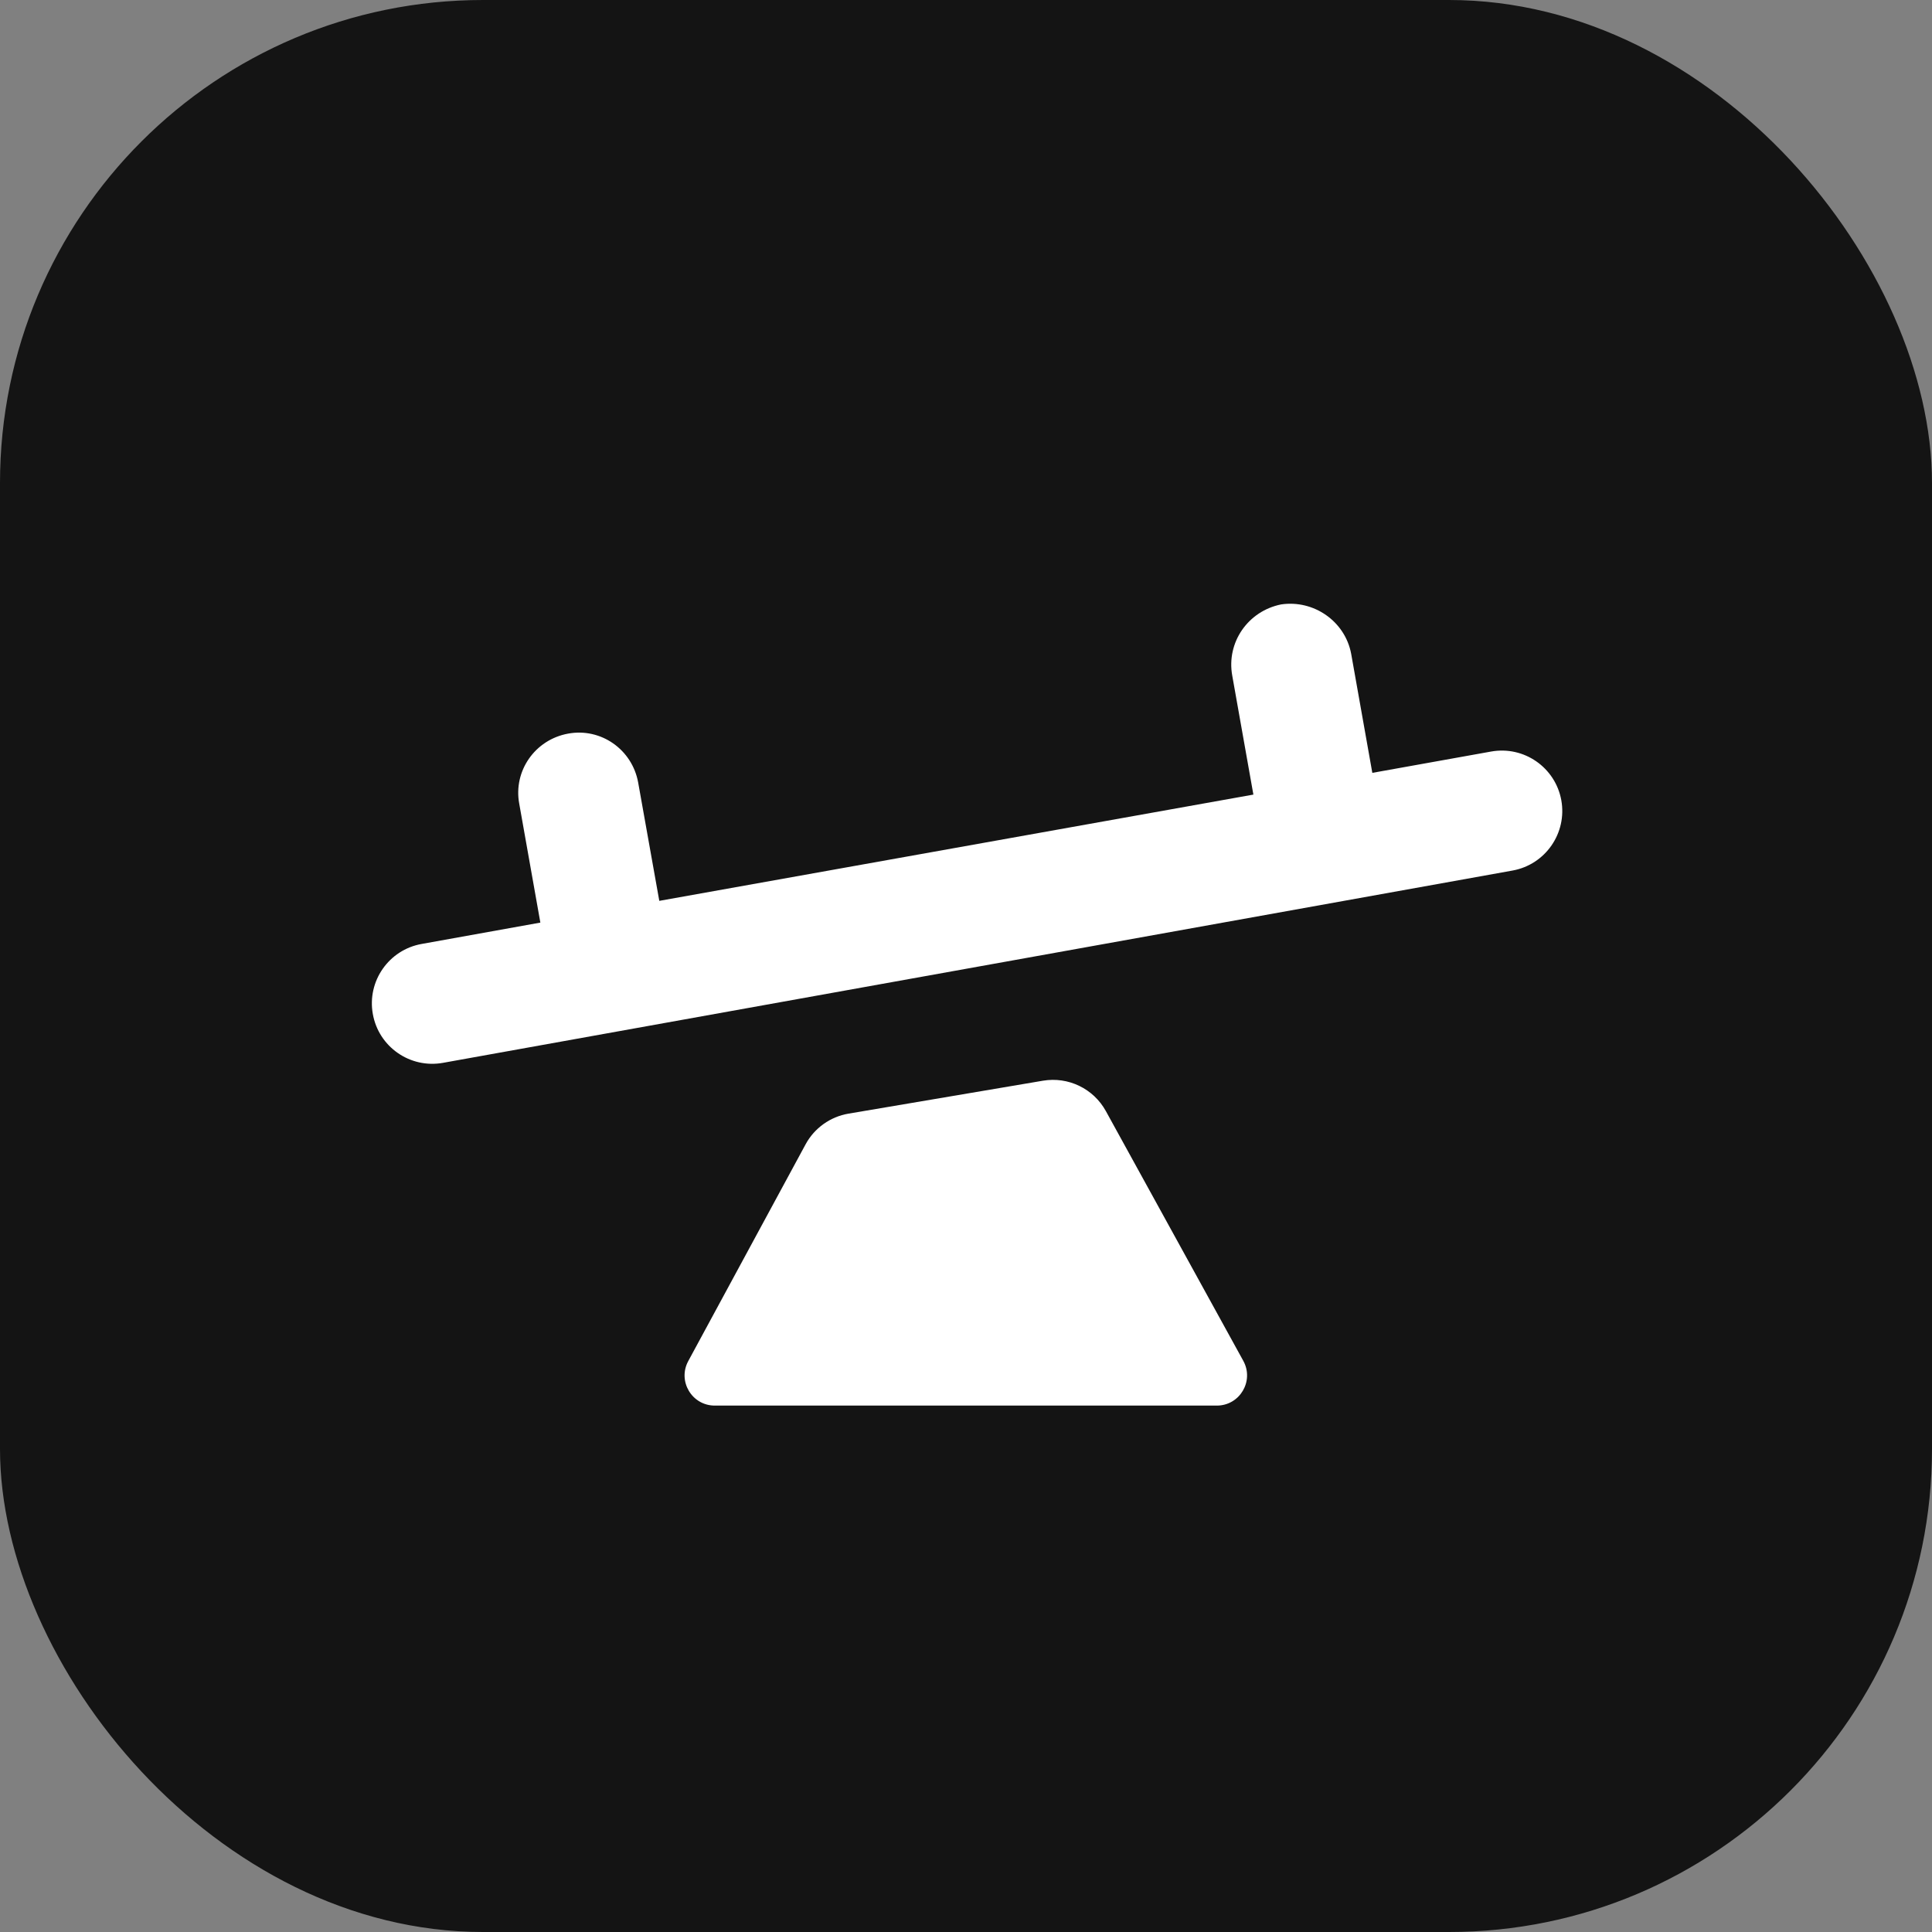 <svg width="32" height="32" viewBox="0 0 32 32" fill="none" xmlns="http://www.w3.org/2000/svg">
<rect x="0" y="0" width="32" height="32" fill="#808080" stroke="none"/>
<rect width="32" height="32" rx="8" fill="#141414"/>
<path d="M24.697 12.448C25.241 12.35 25.76 12.71 25.86 13.253C25.959 13.798 25.597 14.321 25.052 14.419L7.337 17.604C6.792 17.702 6.271 17.339 6.175 16.794C6.078 16.251 6.44 15.732 6.983 15.635L8.95 15.281L8.6 13.311C8.5 12.771 8.86 12.251 9.41 12.151C9.95 12.051 10.47 12.411 10.57 12.961L10.92 14.921L20.76 13.161L20.41 11.191C20.31 10.641 20.67 10.121 21.22 10.011C21.76 9.931 22.28 10.291 22.38 10.831L22.73 12.801L24.697 12.448Z" fill="white"/>
<path d="M11.4 22.543L13.343 18.954C13.489 18.684 13.752 18.496 14.056 18.445L17.274 17.9C17.694 17.829 18.112 18.031 18.317 18.404L20.593 22.54C20.776 22.874 20.535 23.281 20.154 23.281H11.839C11.46 23.281 11.219 22.876 11.4 22.543Z" fill="white"/>
</svg>
